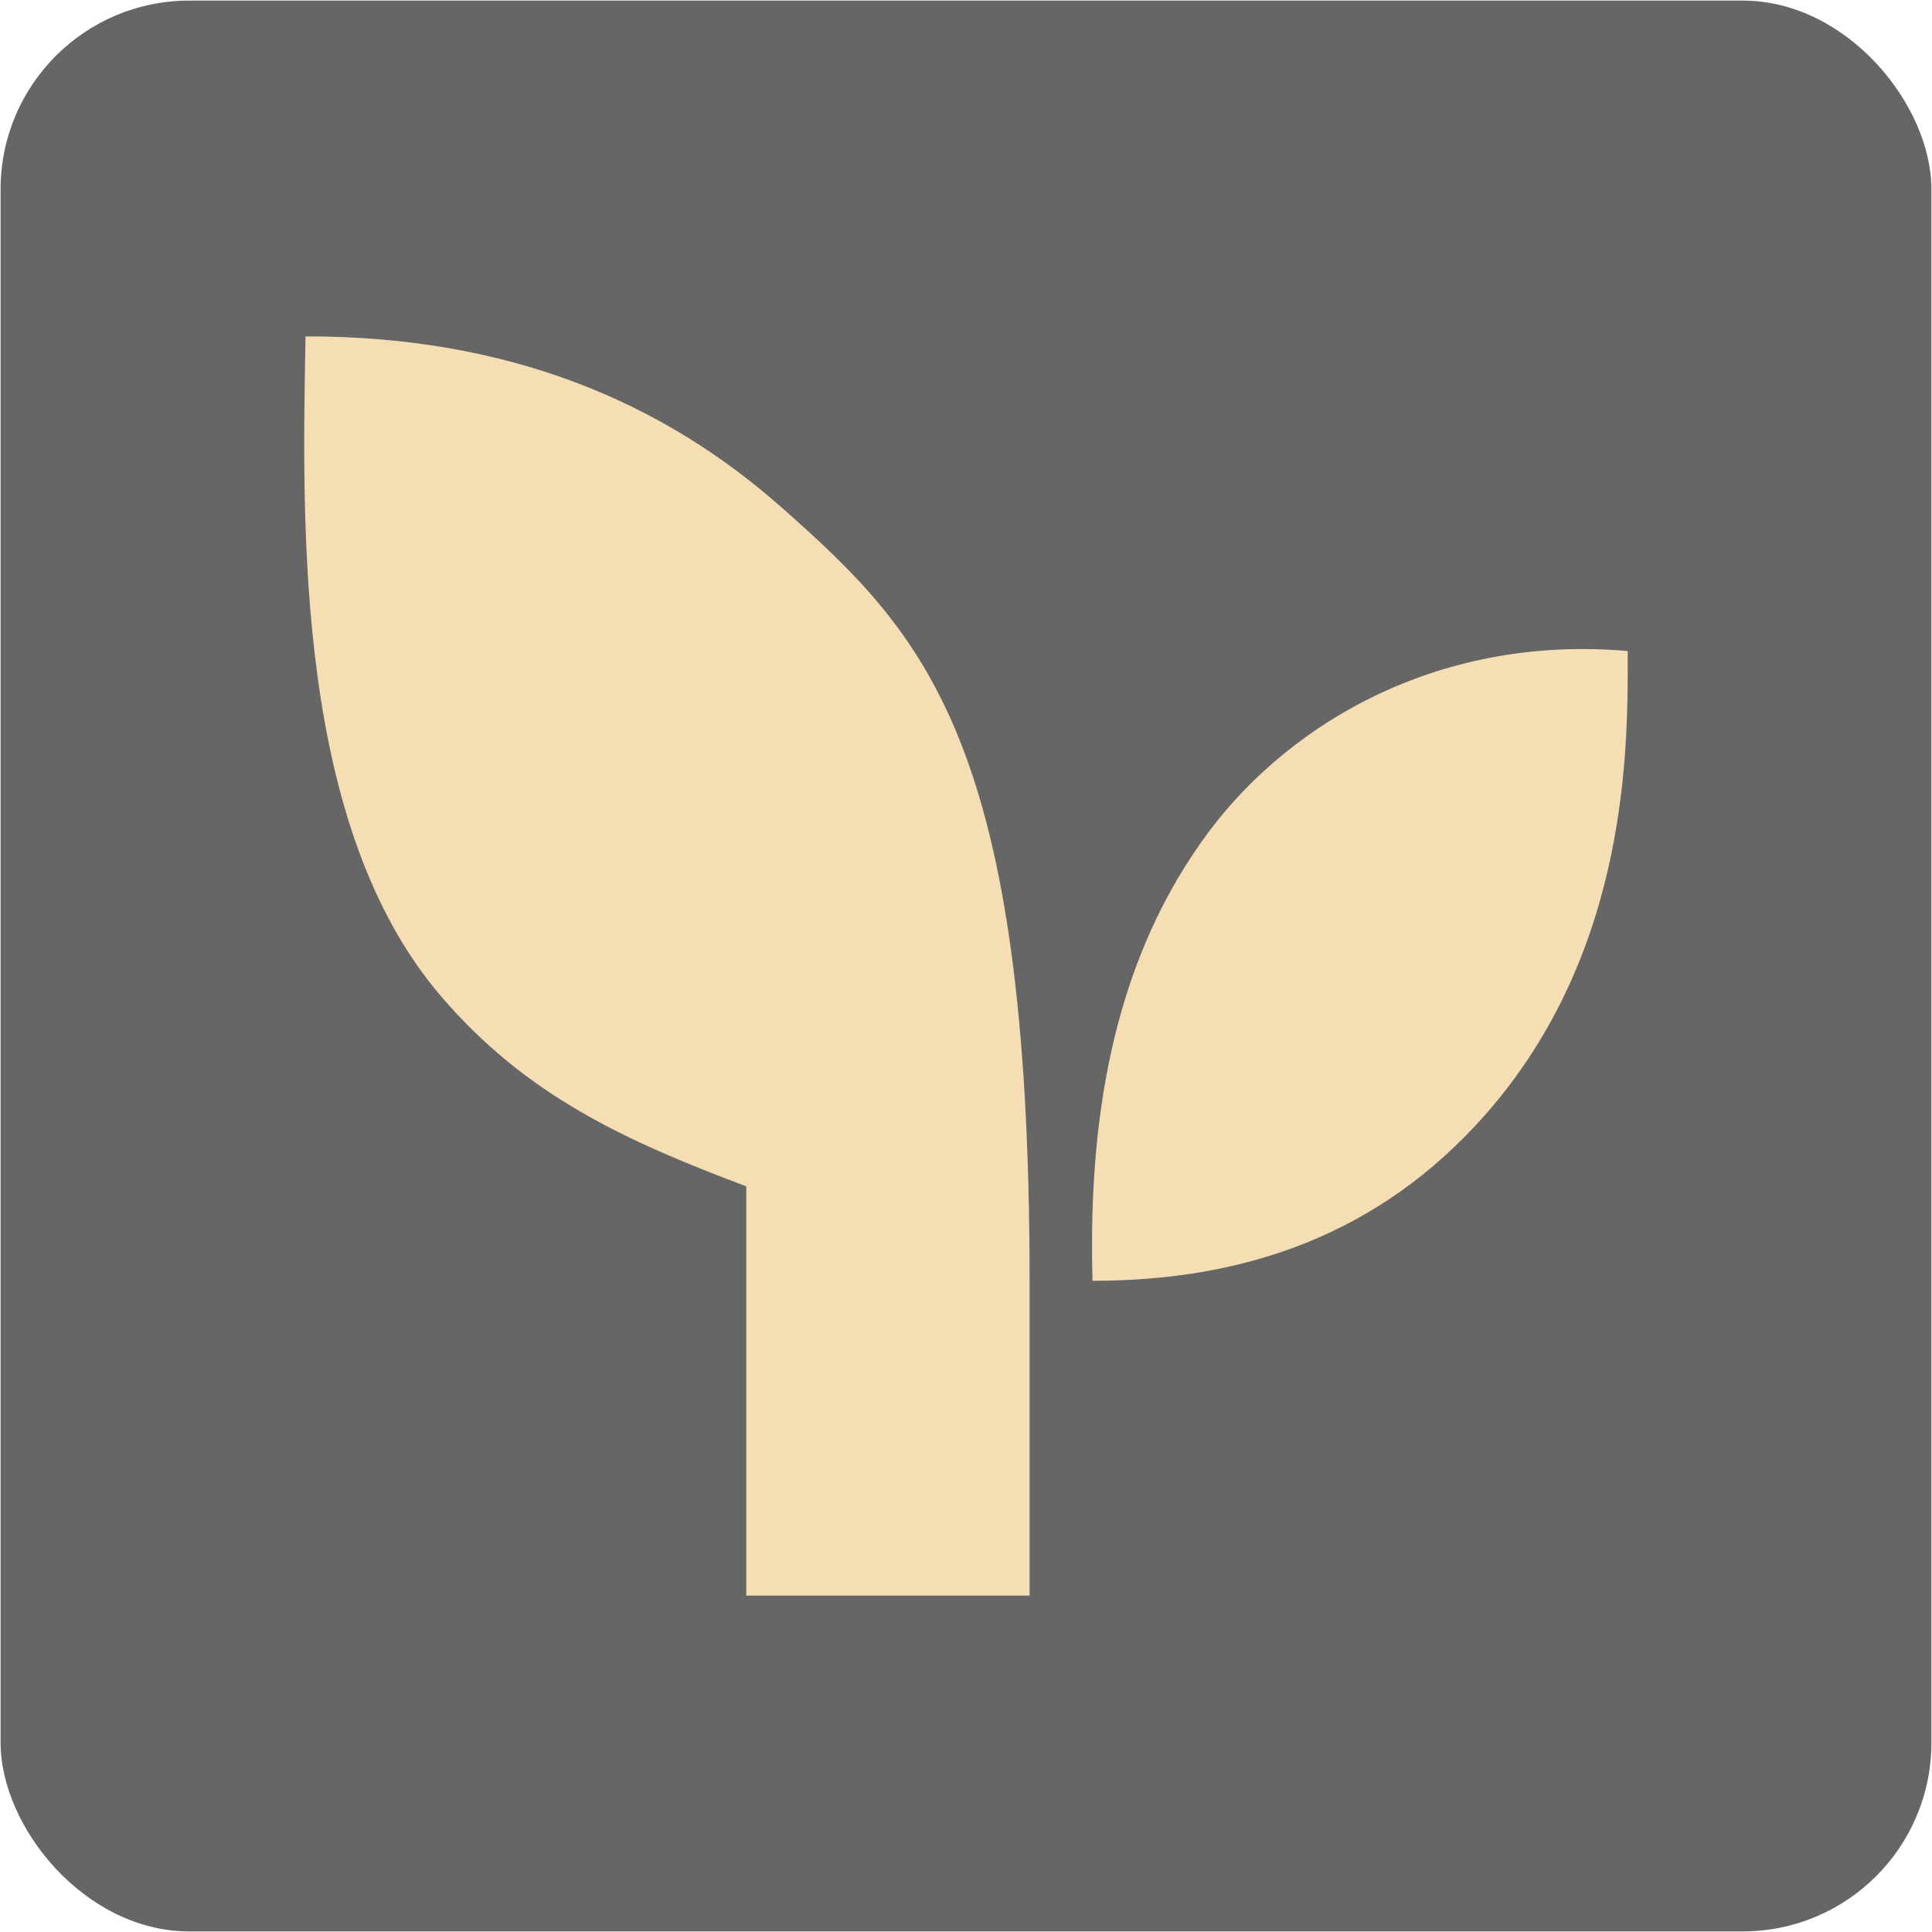 <?xml version="1.0" encoding="UTF-8"?>
<!-- by TradingView -->
<svg width="512" height="512" version="1.1" xmlns="http://www.w3.org/2000/svg">
 <rect x=".155" y=".155" width="511.69" height="511.69" rx="50" fill="#666" stroke-width="0"/>
 <path d="m318.25 223.31c-23.877 33.851-29.871 74.961-28.716 116.11 40.436 0.042 76.065-12.343 103.89-43.8 38.969-43.96 37.94-99.58 37.94-123.09-51.303-4.494-91.823 20.311-113.11 50.781zm-111.11-88.822c-31.591-28-72.398-45.427-126.17-45.342-0.986 52.273-2.428 130.08 35.858 174.81 22.545 26.389 48.976 38.421 80.939 50.435v108.46h75.087v-83.384c0-142.49-27.435-171.15-65.712-204.98z" fill="#f5deb3" stroke-width=".422"/>
</svg>
